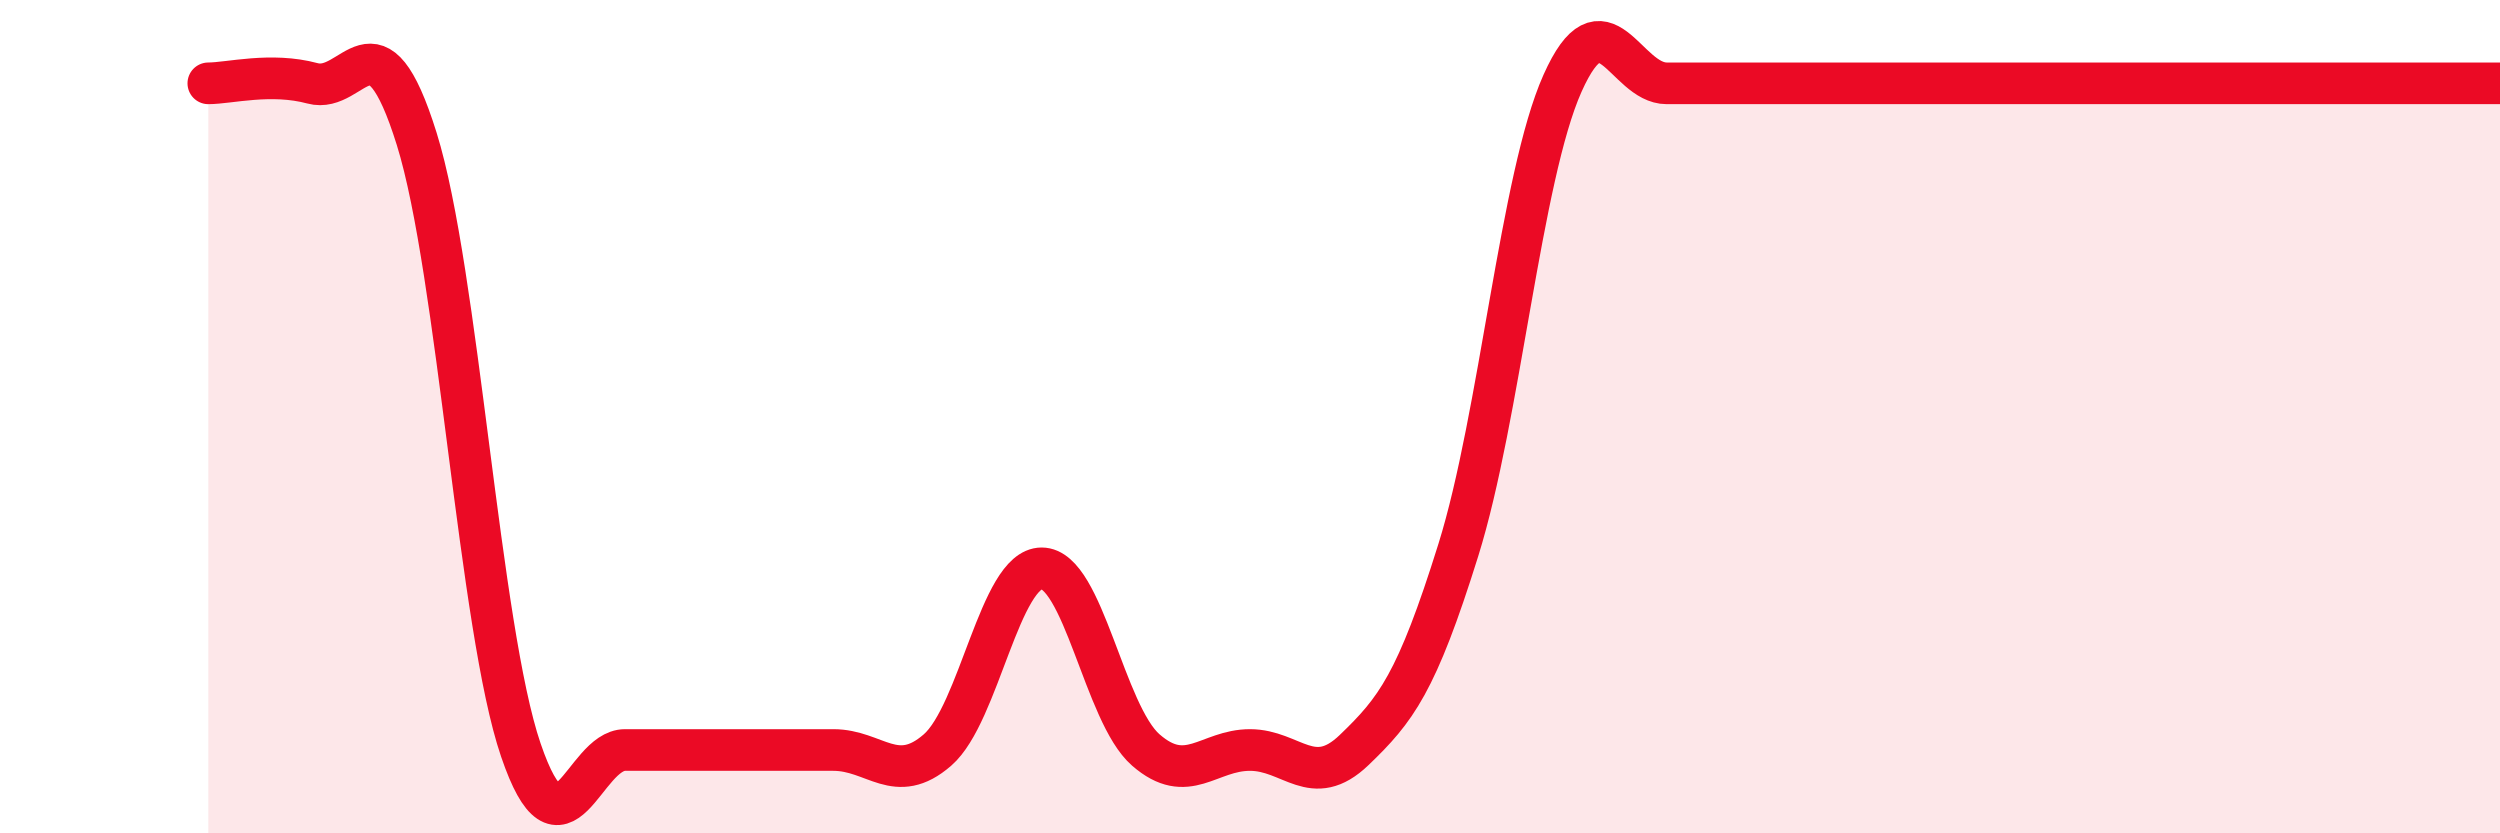 
    <svg width="60" height="20" viewBox="0 0 60 20" xmlns="http://www.w3.org/2000/svg">
      <path
        d="M 5,2 C 5.5,2 6.5,1.73 7.5,2 C 8.5,2.27 9,0.13 10,3.33 C 11,6.53 11.5,15.07 12.5,18 C 13.5,20.93 14,18 15,18 C 16,18 16.5,18 17.5,18 C 18.5,18 19,18 20,18 C 21,18 21.5,18.87 22.5,18 C 23.5,17.13 24,13.64 25,13.64 C 26,13.64 26.5,17.13 27.5,18 C 28.5,18.87 29,18 30,18 C 31,18 31.5,18.96 32.5,18 C 33.5,17.04 34,16.4 35,13.2 C 36,10 36.5,4.24 37.5,2 C 38.5,-0.24 39,2 40,2 C 41,2 41.5,2 42.5,2 C 43.5,2 44,2 45,2 C 46,2 46.5,2 47.5,2 C 48.5,2 49,2 50,2 C 51,2 51.5,2 52.5,2 C 53.5,2 53.5,2 55,2 C 56.5,2 59,2 60,2L60 20L5 20Z"
        fill="#EB0A25"
        opacity="0.1"
        stroke-linecap="round"
        stroke-linejoin="round"
      />
      <path
        d="M 5,2 C 5.5,2 6.5,1.73 7.5,2 C 8.5,2.27 9,0.13 10,3.33 C 11,6.53 11.5,15.07 12.5,18 C 13.5,20.93 14,18 15,18 C 16,18 16.5,18 17.5,18 C 18.5,18 19,18 20,18 C 21,18 21.5,18.87 22.5,18 C 23.5,17.13 24,13.64 25,13.64 C 26,13.64 26.5,17.13 27.5,18 C 28.5,18.87 29,18 30,18 C 31,18 31.5,18.96 32.5,18 C 33.5,17.04 34,16.4 35,13.2 C 36,10 36.5,4.24 37.5,2 C 38.5,-0.24 39,2 40,2 C 41,2 41.5,2 42.5,2 C 43.5,2 44,2 45,2 C 46,2 46.5,2 47.5,2 C 48.5,2 49,2 50,2 C 51,2 51.5,2 52.5,2 C 53.5,2 53.5,2 55,2 C 56.5,2 59,2 60,2"
        stroke="#EB0A25"
        stroke-width="1"
        fill="none"
        stroke-linecap="round"
        stroke-linejoin="round"
      />
    </svg>
  